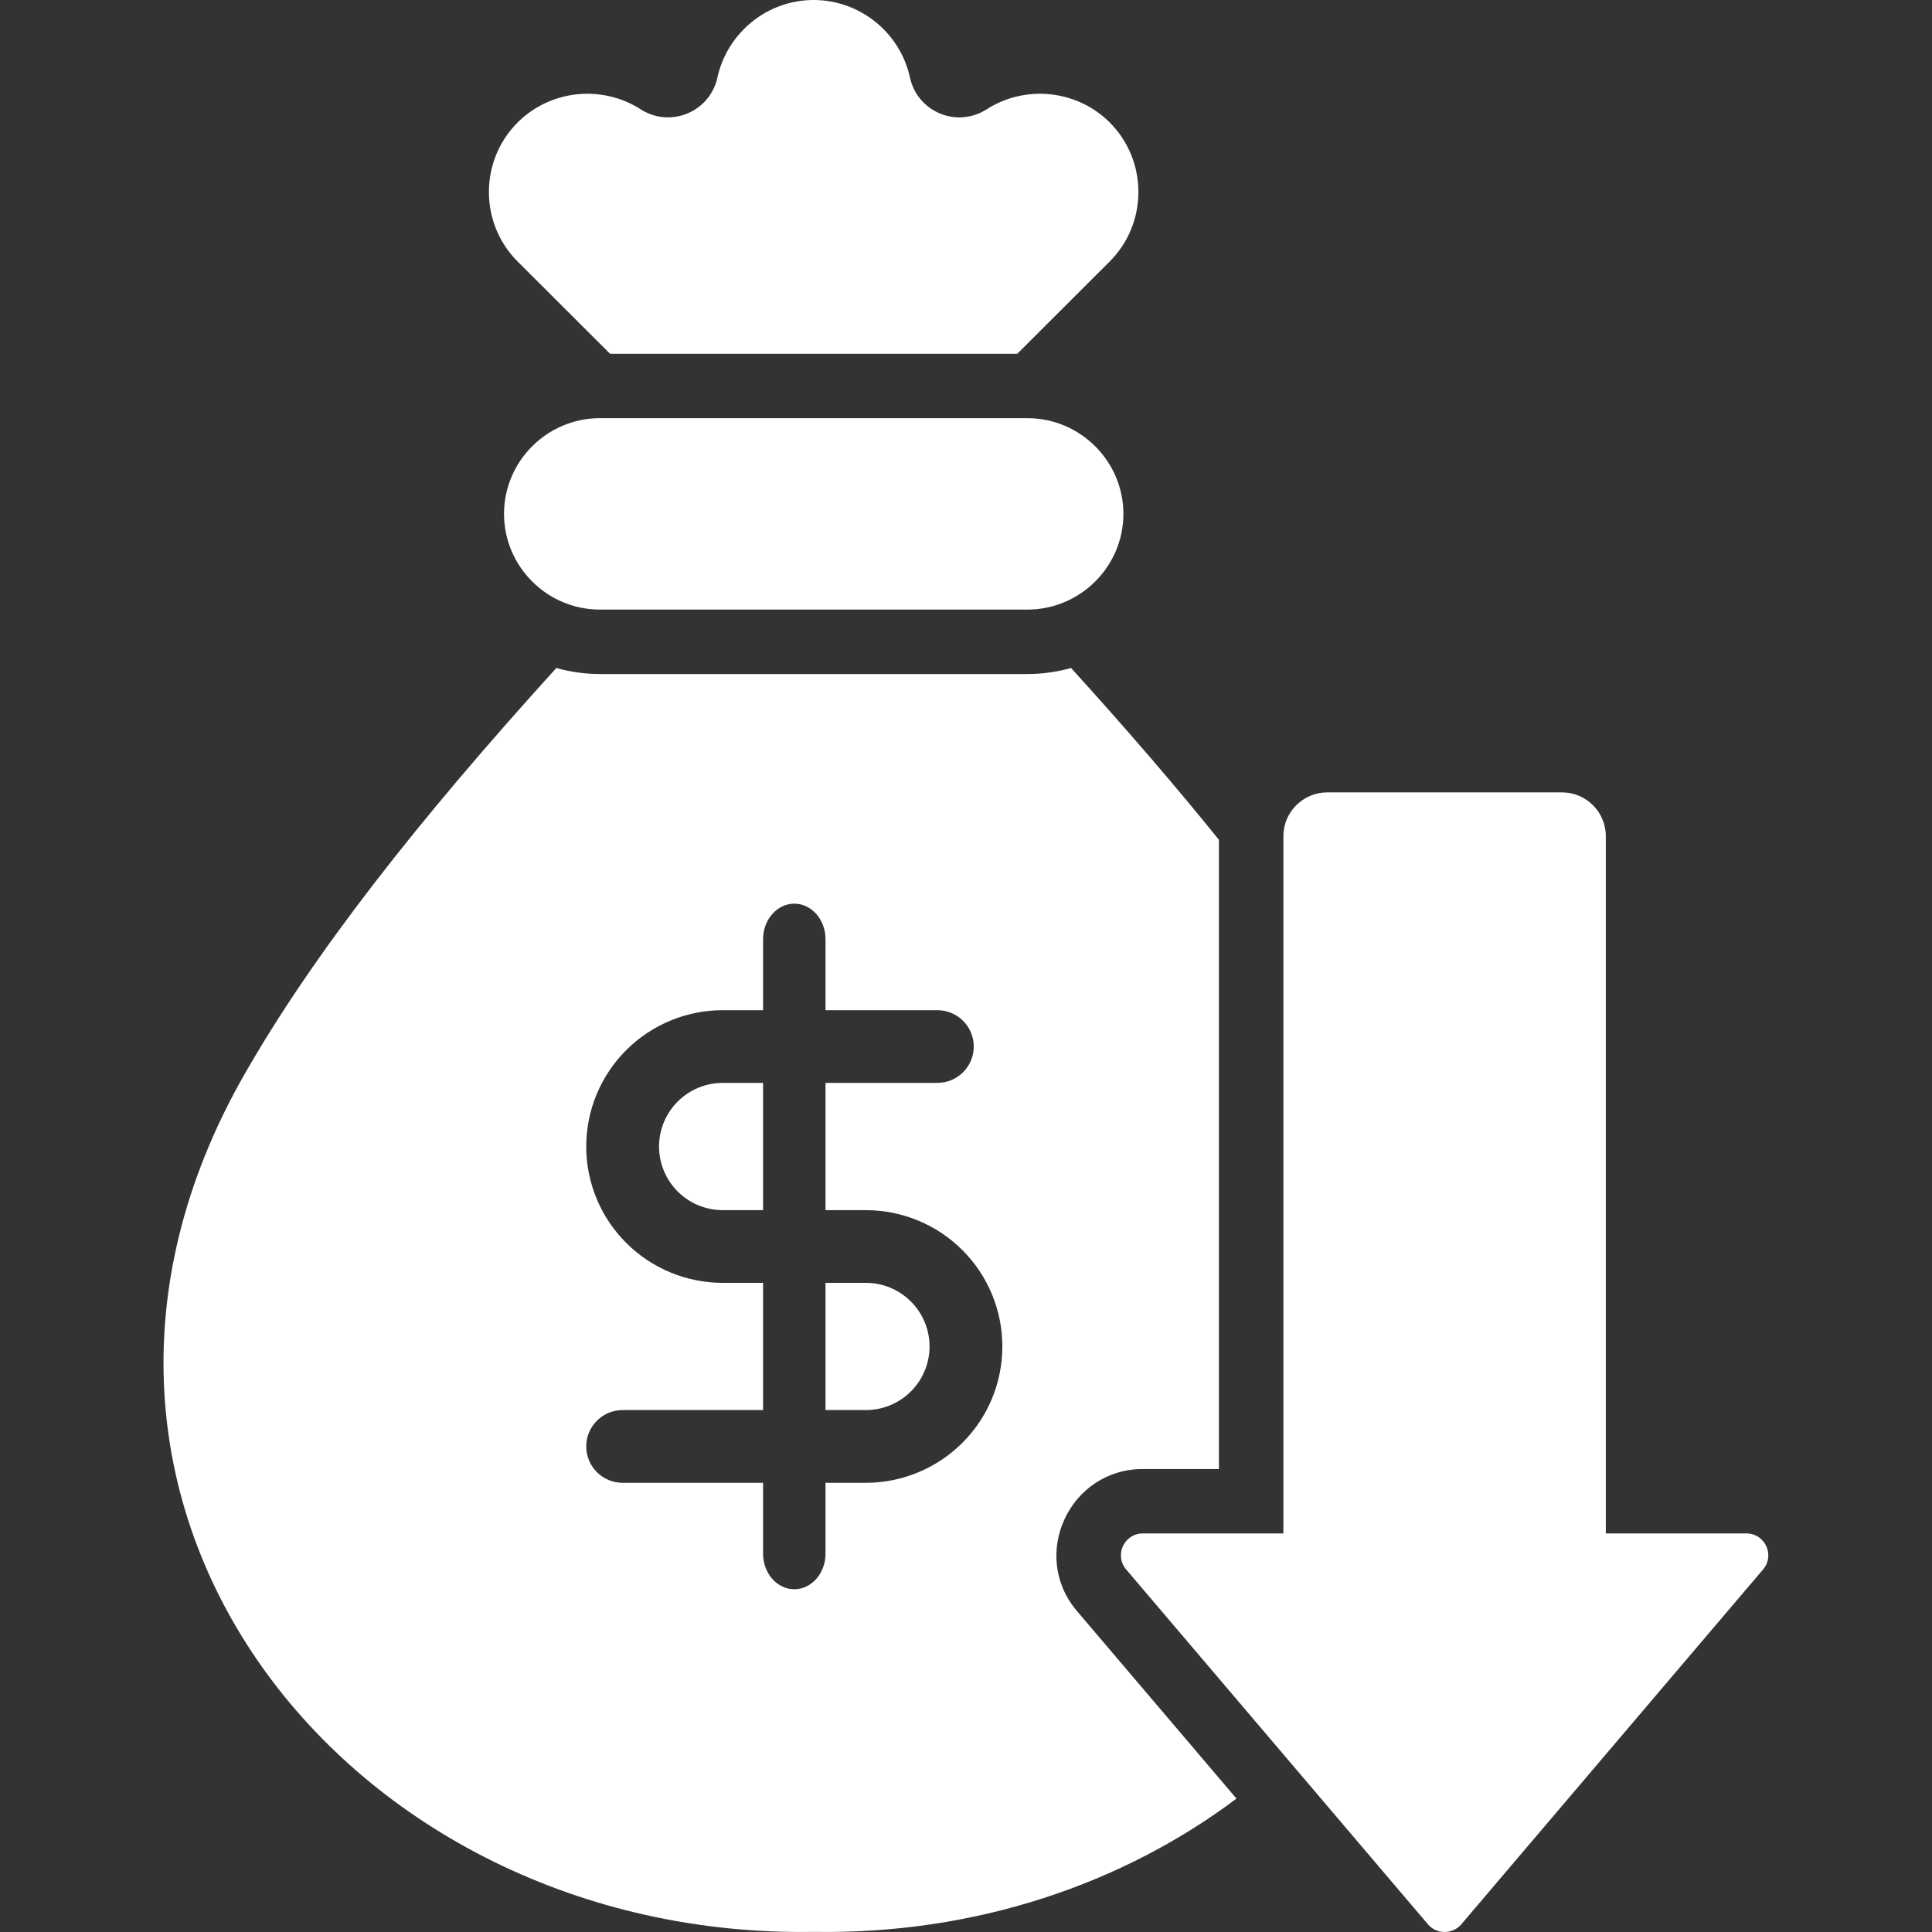 <svg width="60" height="60" viewBox="0 0 60 60" fill="none" xmlns="http://www.w3.org/2000/svg">
<rect x="0" y="0" width="60" height="60" fill="#333333" stroke="none"/>
<path fill-rule="evenodd" clip-rule="evenodd" d="M33.263 20.745C33.263 20.744 33.263 20.744 33.262 20.744L33.263 20.745C33.263 20.745 33.263 20.745 33.263 20.745ZM33.263 20.745C32.833 20.866 32.379 20.932 31.912 20.932H18.631C18.162 20.932 17.709 20.867 17.278 20.745C12.928 25.535 9.695 29.679 7.58 33.386C-0.021 46.709 10.791 60.239 25.271 59.996C30.294 60.08 34.875 58.505 38.4 55.857L33.448 50.035C31.97 48.298 33.211 45.622 35.493 45.622H37.855V26.082C36.495 24.393 34.964 22.619 33.263 20.745ZM54.753 48.741L45.383 59.76C45.111 60.079 44.617 60.08 44.345 59.76L34.974 48.741C34.598 48.299 34.911 47.622 35.493 47.622H39.857V25.967C39.857 25.218 40.469 24.608 41.219 24.608H48.509C49.259 24.608 49.87 25.218 49.87 25.967V47.622H54.234C54.815 47.622 55.13 48.299 54.753 48.741ZM31.91 18.931H18.63C16.992 18.931 15.653 17.594 15.653 15.958C15.653 14.324 16.992 12.987 18.63 12.987L31.91 12.987C33.548 12.987 34.888 14.325 34.888 15.96C34.888 17.593 33.548 18.931 31.91 18.931ZM16.076 8.122L18.947 10.988L18.946 10.987H31.592L34.462 8.121C35.652 6.934 35.652 4.989 34.462 3.802C33.451 2.792 31.848 2.622 30.645 3.393C29.718 3.987 28.493 3.48 28.259 2.406C27.953 1.009 26.703 0 25.269 0C23.809 0 22.58 1.035 22.28 2.406C22.045 3.48 20.82 3.987 19.893 3.393C18.689 2.622 17.088 2.792 16.076 3.803C14.886 4.991 14.886 6.934 16.076 8.122ZM24.668 28.064C25.203 28.064 25.637 28.559 25.637 29.168V31.372H29.11C29.735 31.372 30.241 31.878 30.241 32.501C30.241 33.125 29.735 33.63 29.11 33.63H25.637V37.582H26.889C28.013 37.582 29.092 38.028 29.887 38.822C30.683 39.616 31.129 40.693 31.129 41.816C31.129 42.939 30.683 44.016 29.887 44.809C29.092 45.603 28.013 46.05 26.889 46.05H25.637V48.251C25.637 48.861 25.203 49.355 24.668 49.355C24.132 49.355 23.698 48.861 23.698 48.251V46.05H19.336C18.712 46.05 18.206 45.544 18.206 44.921C18.206 44.297 18.712 43.791 19.336 43.791H23.698V39.84H22.446C21.322 39.84 20.243 39.394 19.448 38.6C18.652 37.806 18.206 36.729 18.206 35.606C18.206 34.483 18.652 33.406 19.448 32.612C20.243 31.818 21.322 31.372 22.446 31.372H23.698V29.168C23.698 28.559 24.132 28.064 24.668 28.064ZM22.446 33.63H23.698V37.582H22.446C21.921 37.582 21.418 37.374 21.047 37.003C20.676 36.633 20.467 36.13 20.467 35.606C20.467 35.082 20.676 34.58 21.047 34.209C21.418 33.838 21.921 33.63 22.446 33.63ZM25.637 43.791V39.84H26.889C27.414 39.84 27.917 40.048 28.288 40.419C28.659 40.789 28.868 41.292 28.868 41.816C28.868 42.34 28.659 42.842 28.288 43.213C27.917 43.583 27.414 43.791 26.889 43.791H25.637Z" fill="white"/>
</svg>
